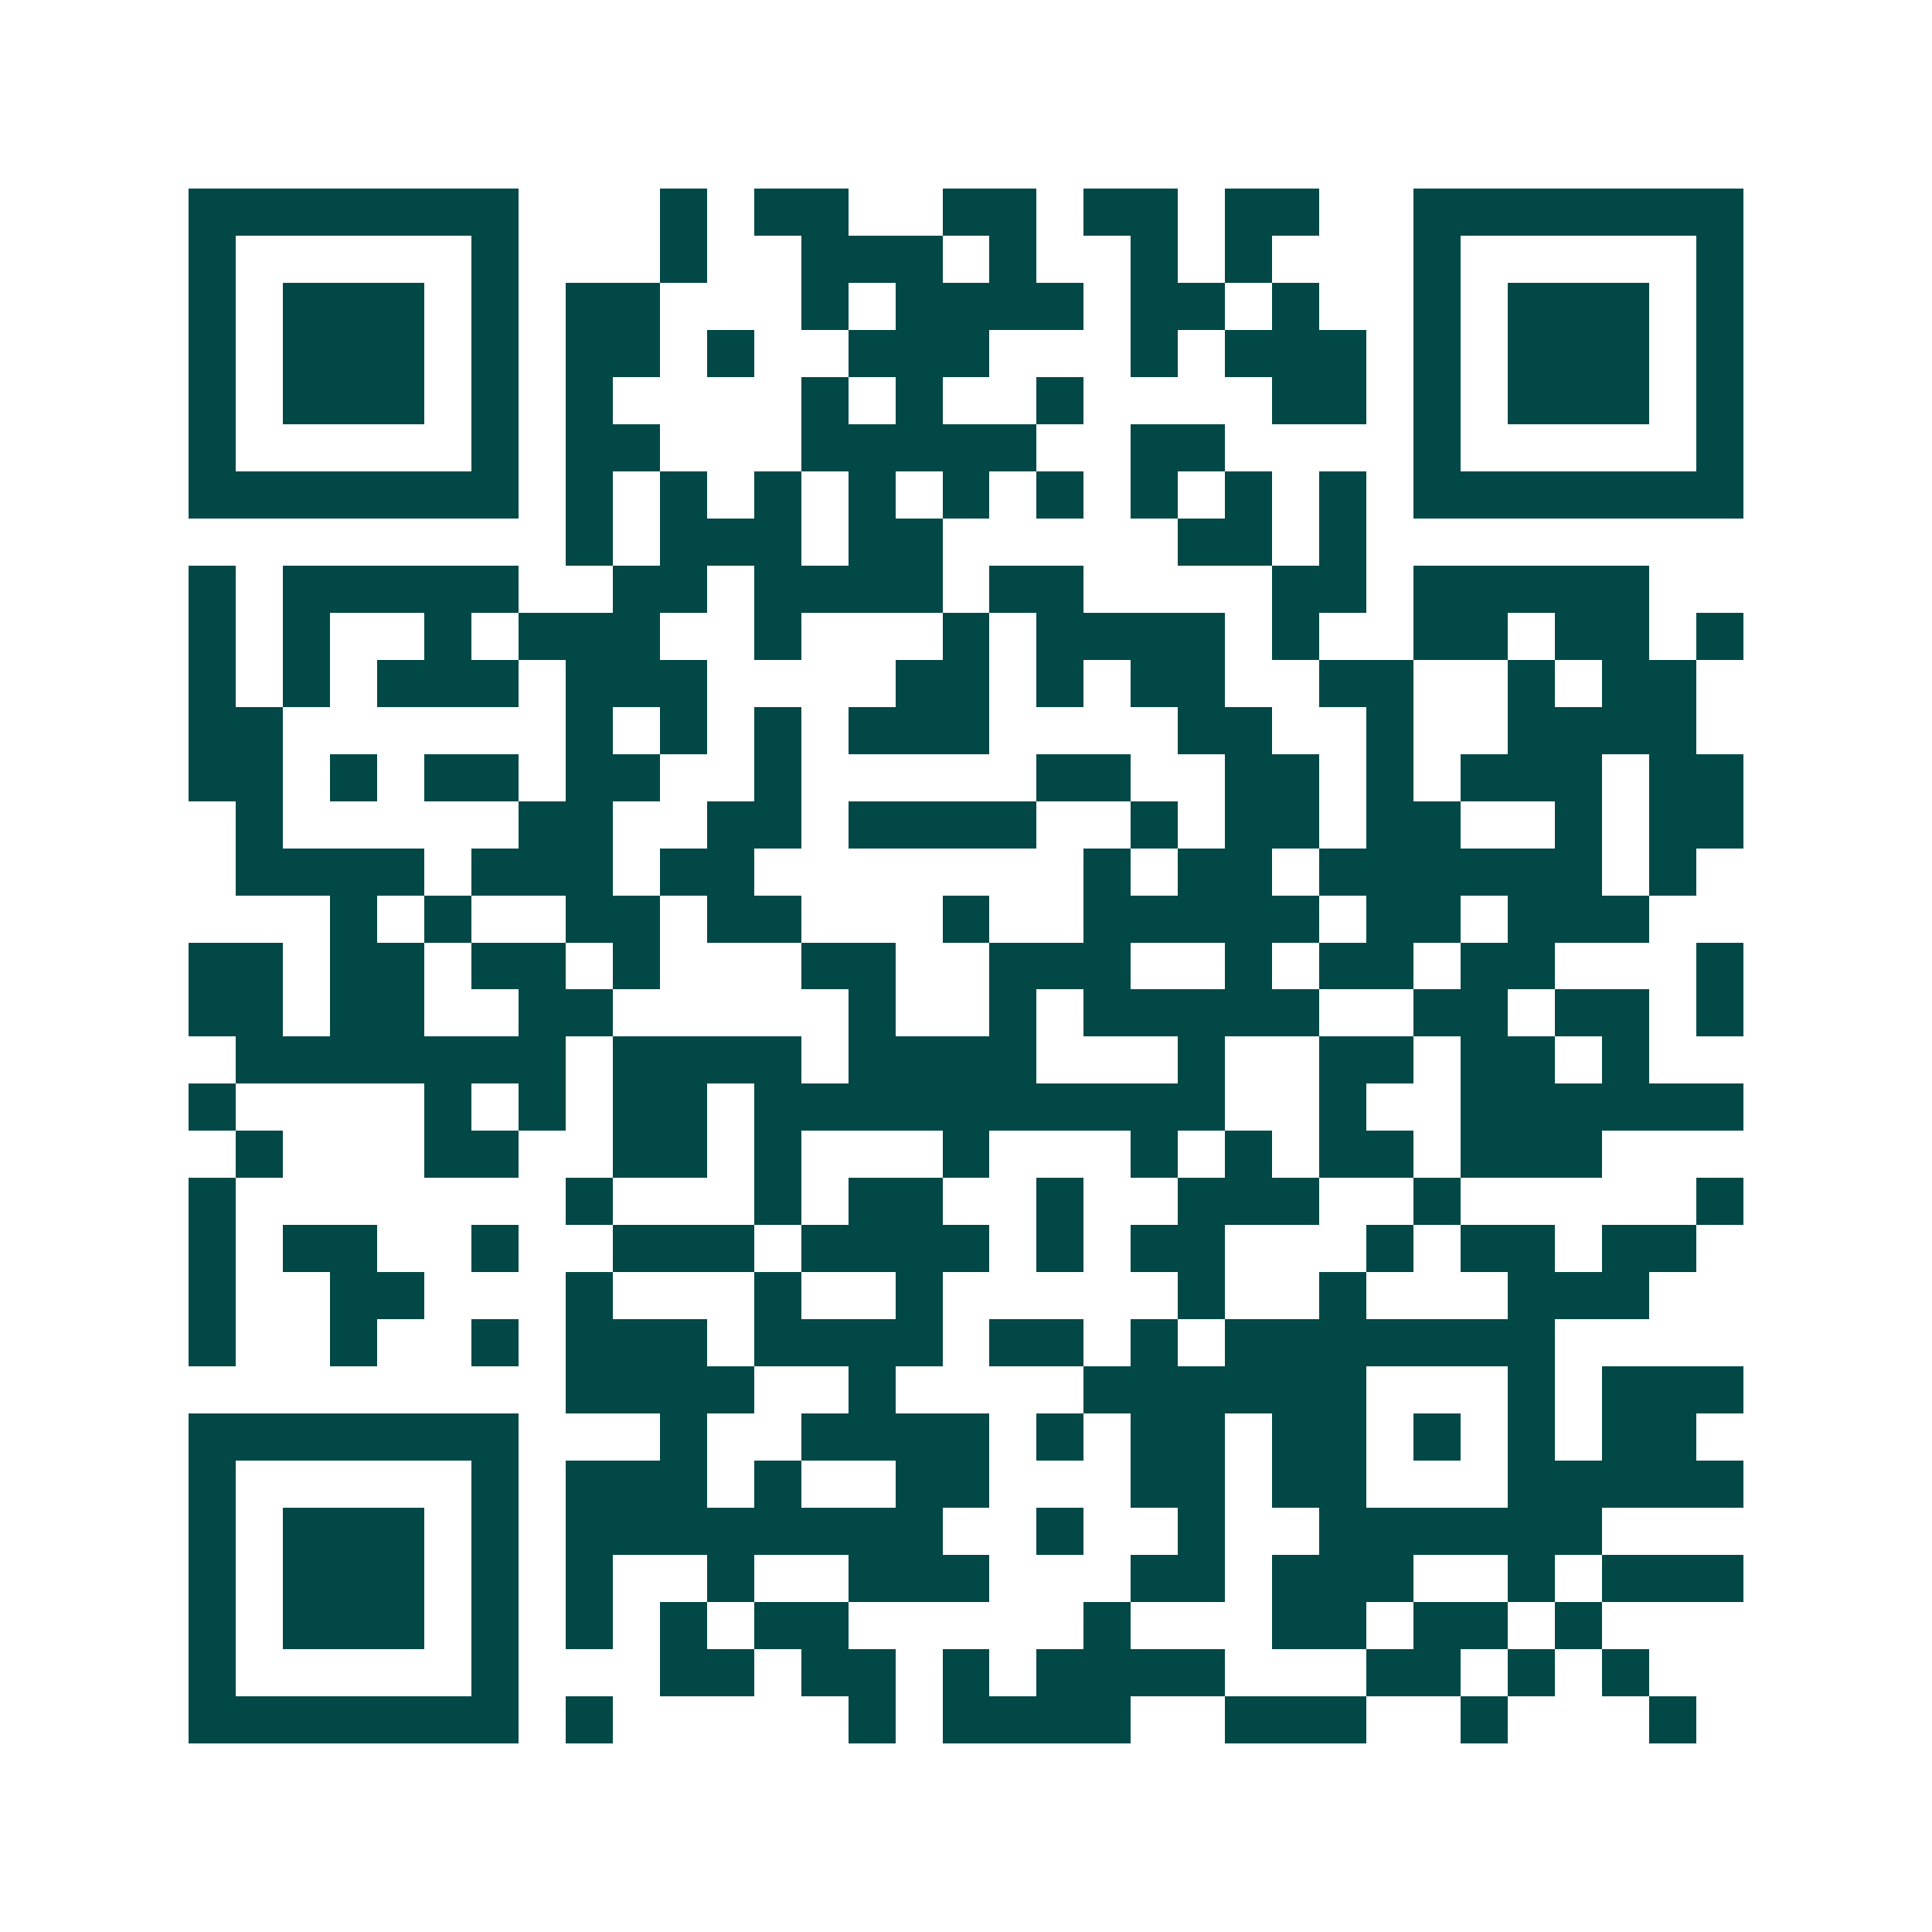 <svg xmlns="http://www.w3.org/2000/svg" width="200" height="200" viewBox="0 0 41 41" shape-rendering="crispEdges"><path fill="#ffffff" d="M0 0h41v41H0z"/><path stroke="#014847" d="M4 4.5h7m3 0h1m1 0h2m2 0h2m1 0h2m1 0h2m2 0h7M4 5.5h1m5 0h1m3 0h1m2 0h3m1 0h1m2 0h1m1 0h1m3 0h1m5 0h1M4 6.5h1m1 0h3m1 0h1m1 0h2m3 0h1m1 0h4m1 0h2m1 0h1m2 0h1m1 0h3m1 0h1M4 7.5h1m1 0h3m1 0h1m1 0h2m1 0h1m2 0h3m3 0h1m1 0h3m1 0h1m1 0h3m1 0h1M4 8.5h1m1 0h3m1 0h1m1 0h1m4 0h1m1 0h1m2 0h1m4 0h2m1 0h1m1 0h3m1 0h1M4 9.5h1m5 0h1m1 0h2m3 0h5m2 0h2m4 0h1m5 0h1M4 10.5h7m1 0h1m1 0h1m1 0h1m1 0h1m1 0h1m1 0h1m1 0h1m1 0h1m1 0h1m1 0h7M12 11.5h1m1 0h3m1 0h2m5 0h2m1 0h1M4 12.5h1m1 0h5m2 0h2m1 0h4m1 0h2m4 0h2m1 0h5M4 13.5h1m1 0h1m2 0h1m1 0h3m2 0h1m3 0h1m1 0h4m1 0h1m2 0h2m1 0h2m1 0h1M4 14.5h1m1 0h1m1 0h3m1 0h3m4 0h2m1 0h1m1 0h2m2 0h2m2 0h1m1 0h2M4 15.5h2m6 0h1m1 0h1m1 0h1m1 0h3m4 0h2m2 0h1m2 0h4M4 16.5h2m1 0h1m1 0h2m1 0h2m2 0h1m5 0h2m2 0h2m1 0h1m1 0h3m1 0h2M5 17.5h1m5 0h2m2 0h2m1 0h4m2 0h1m1 0h2m1 0h2m2 0h1m1 0h2M5 18.5h4m1 0h3m1 0h2m7 0h1m1 0h2m1 0h6m1 0h1M7 19.5h1m1 0h1m2 0h2m1 0h2m3 0h1m2 0h5m1 0h2m1 0h3M4 20.5h2m1 0h2m1 0h2m1 0h1m3 0h2m2 0h3m2 0h1m1 0h2m1 0h2m3 0h1M4 21.5h2m1 0h2m2 0h2m5 0h1m2 0h1m1 0h5m2 0h2m1 0h2m1 0h1M5 22.5h7m1 0h4m1 0h4m3 0h1m2 0h2m1 0h2m1 0h1M4 23.5h1m4 0h1m1 0h1m1 0h2m1 0h10m2 0h1m2 0h6M5 24.5h1m3 0h2m2 0h2m1 0h1m3 0h1m3 0h1m1 0h1m1 0h2m1 0h3M4 25.5h1m7 0h1m3 0h1m1 0h2m2 0h1m2 0h3m2 0h1m5 0h1M4 26.5h1m1 0h2m2 0h1m2 0h3m1 0h4m1 0h1m1 0h2m3 0h1m1 0h2m1 0h2M4 27.5h1m2 0h2m3 0h1m3 0h1m2 0h1m5 0h1m2 0h1m3 0h3M4 28.5h1m2 0h1m2 0h1m1 0h3m1 0h4m1 0h2m1 0h1m1 0h7M12 29.5h4m2 0h1m4 0h6m3 0h1m1 0h3M4 30.5h7m3 0h1m2 0h4m1 0h1m1 0h2m1 0h2m1 0h1m1 0h1m1 0h2M4 31.5h1m5 0h1m1 0h3m1 0h1m2 0h2m3 0h2m1 0h2m3 0h5M4 32.5h1m1 0h3m1 0h1m1 0h8m2 0h1m2 0h1m2 0h6M4 33.5h1m1 0h3m1 0h1m1 0h1m2 0h1m2 0h3m3 0h2m1 0h3m2 0h1m1 0h3M4 34.5h1m1 0h3m1 0h1m1 0h1m1 0h1m1 0h2m5 0h1m3 0h2m1 0h2m1 0h1M4 35.5h1m5 0h1m3 0h2m1 0h2m1 0h1m1 0h4m3 0h2m1 0h1m1 0h1M4 36.5h7m1 0h1m5 0h1m1 0h4m2 0h3m2 0h1m3 0h1"/></svg>
